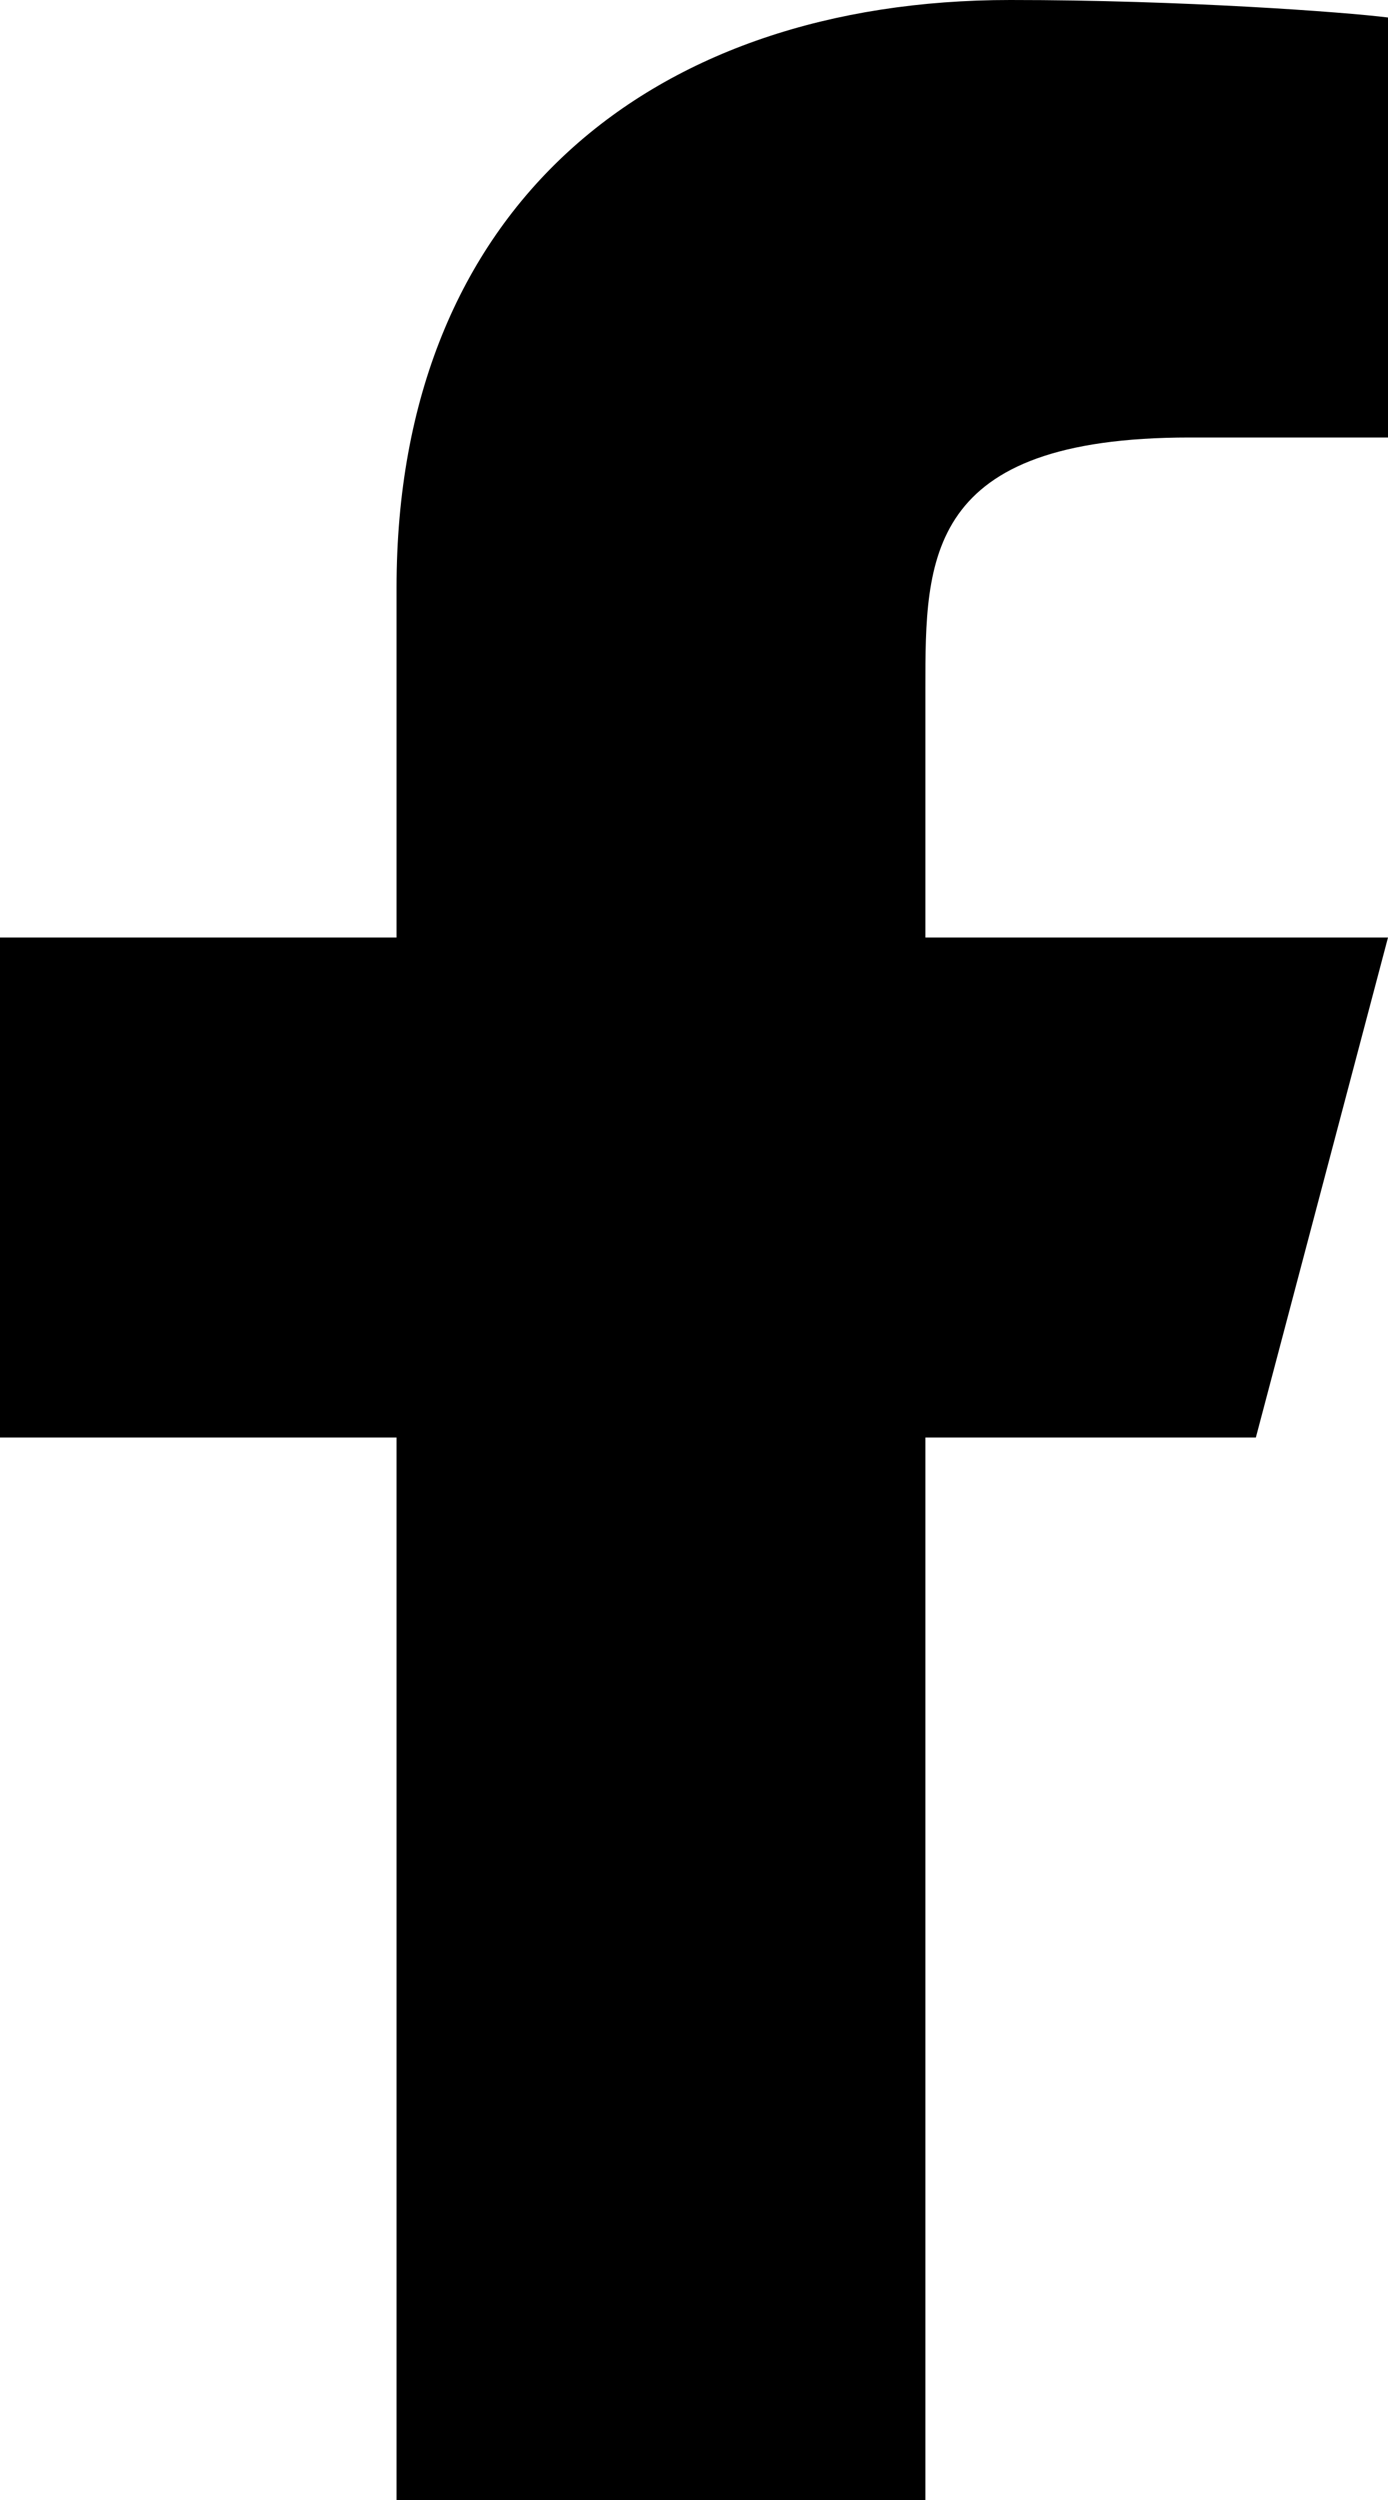 <svg width="10" height="18" viewBox="0 0 10 18" fill="none" xmlns="http://www.w3.org/2000/svg">
<path d="M6.667 10.35H9.048L10 6.75H6.667V4.95C6.667 4.023 6.667 3.15 8.571 3.15H10V0.126C9.69 0.087 8.517 0 7.279 0C4.693 0 2.857 1.491 2.857 4.23V6.75H0V10.35H2.857V18H6.667V10.35Z" fill="black"/>
</svg>
